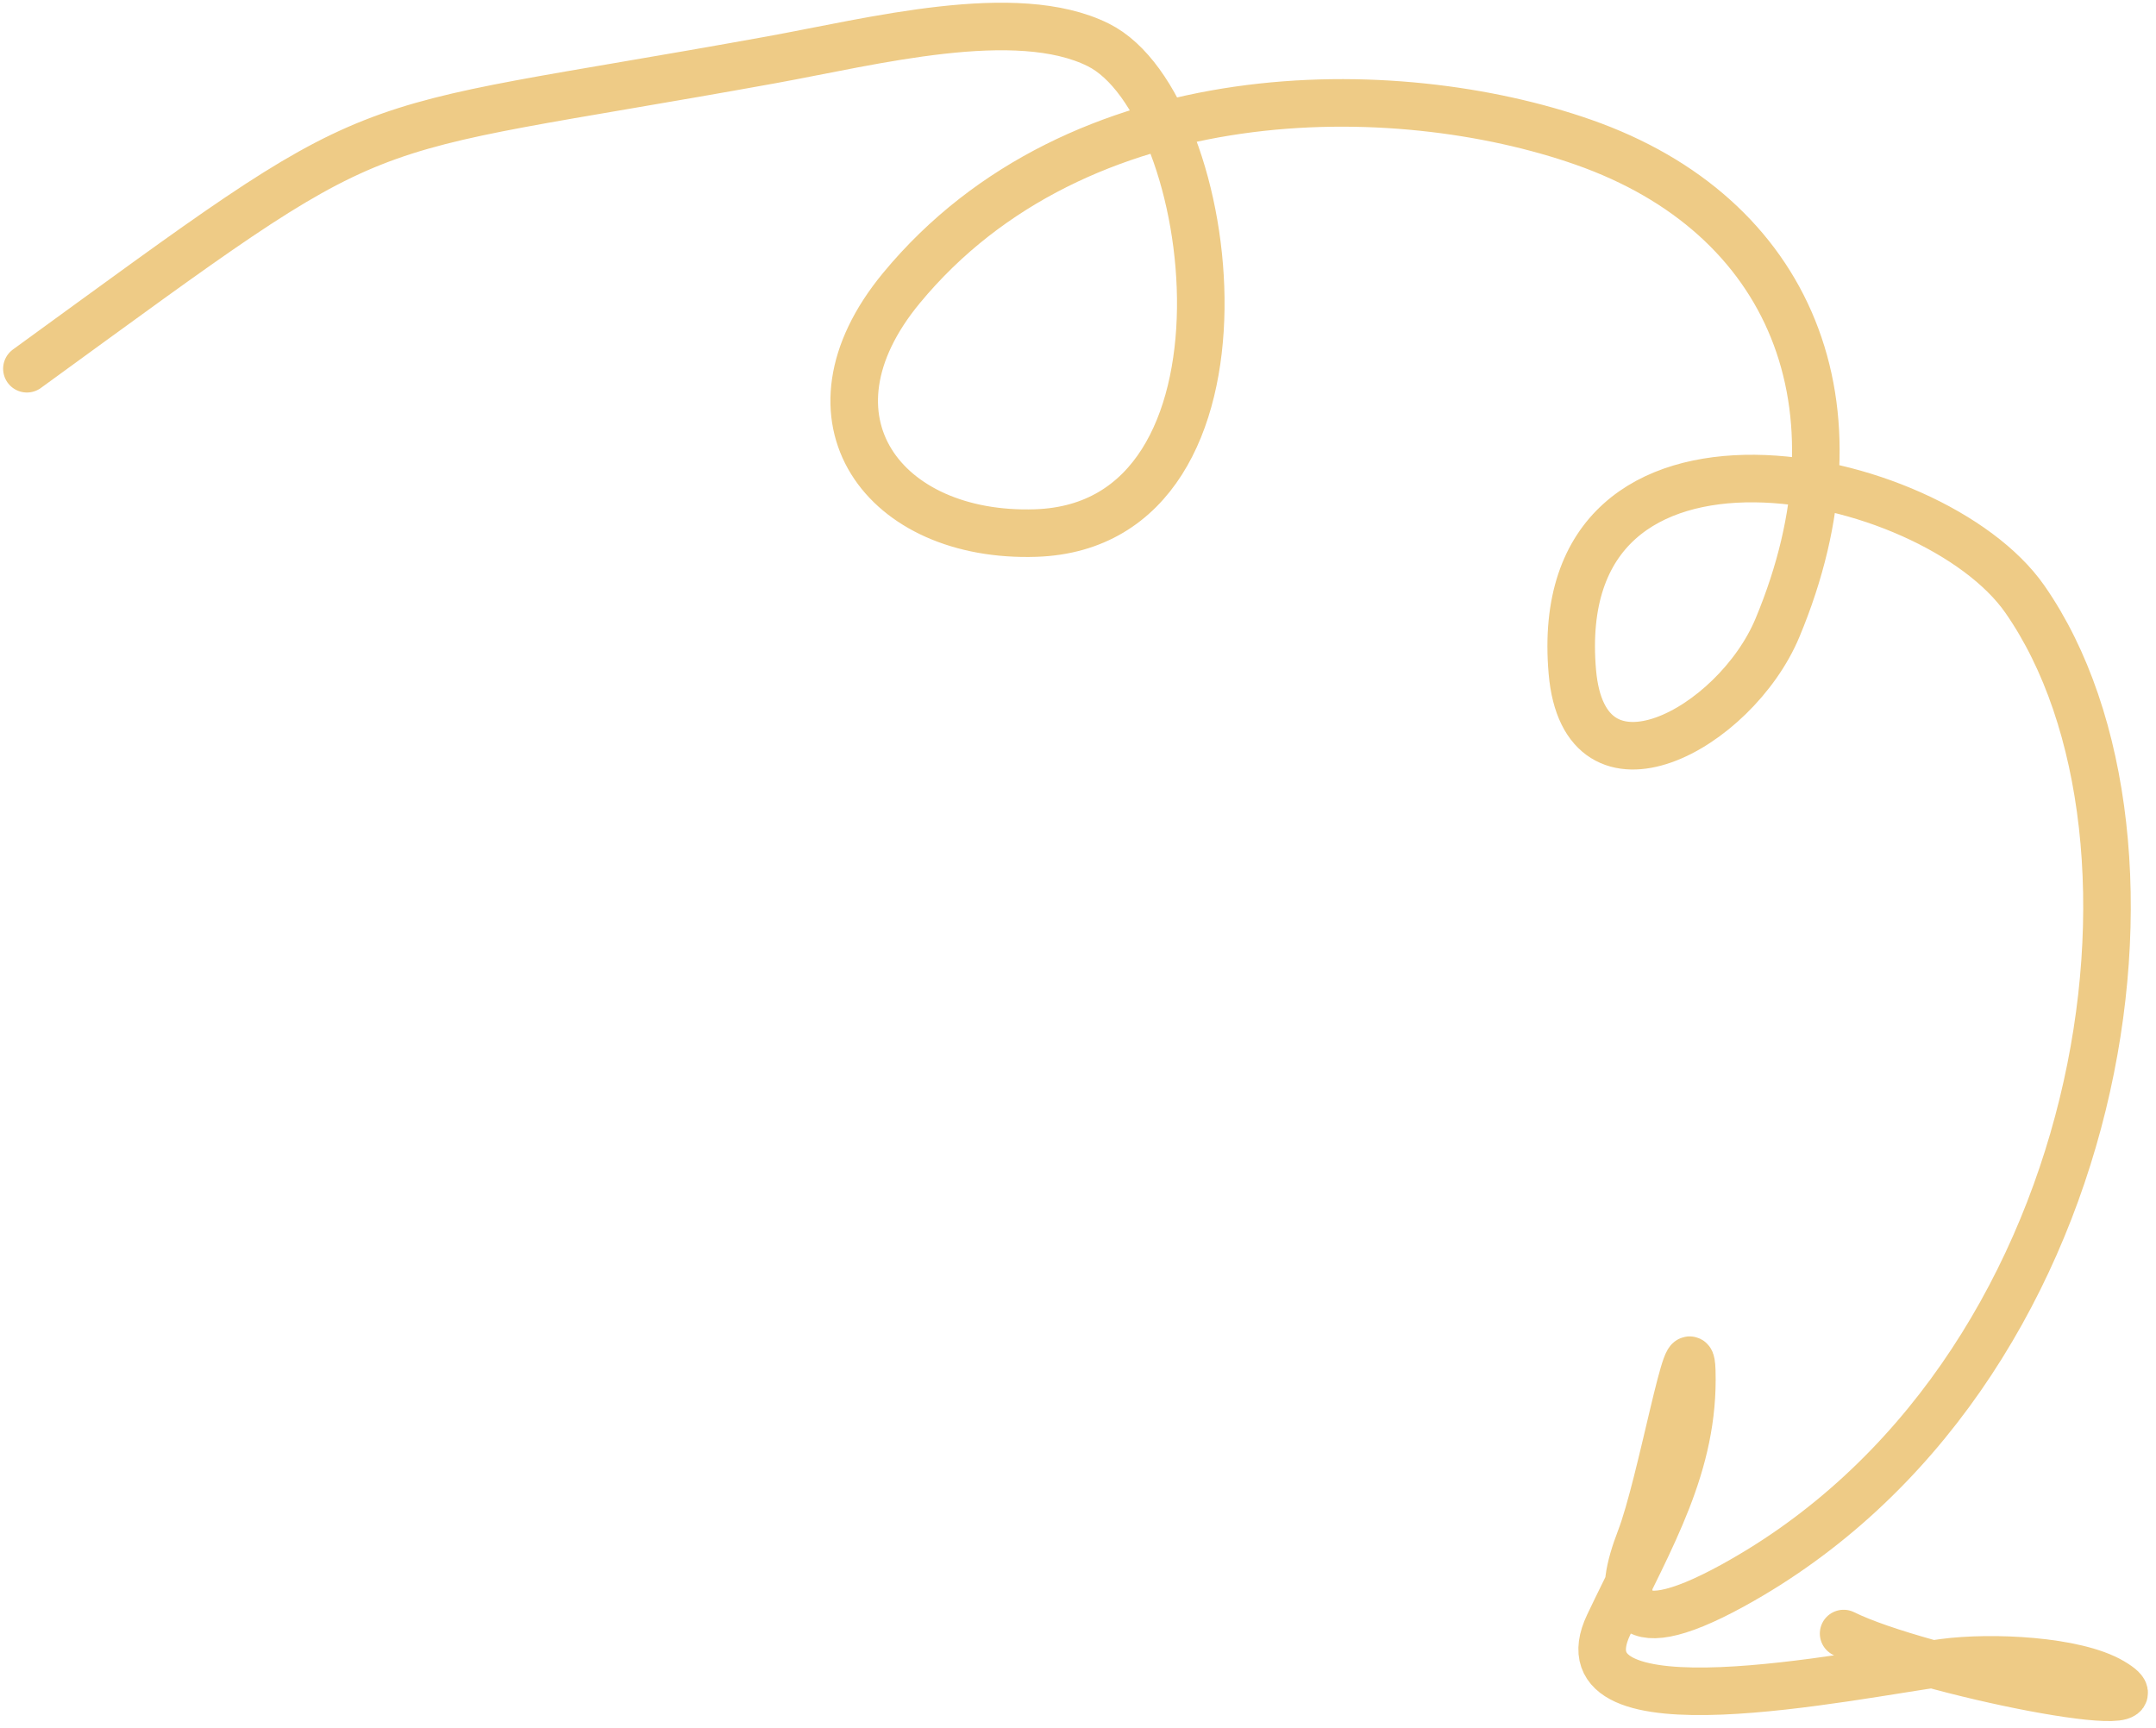 <svg width="136" height="109" viewBox="0 0 136 109" fill="none" xmlns="http://www.w3.org/2000/svg">
<path d="M1.697 23.263C25.351 6.073 20.607 8.858 48.629 3.779C55.029 2.619 64.088 0.25 69.278 2.831C76.937 6.639 80.174 33.132 65.338 33.629C55.751 33.95 50.065 26.403 56.861 18.174C68.005 4.68 88.012 4.807 99.894 8.977C112.975 13.567 117.966 25.589 112.124 39.601C109.455 46.003 99.944 51.155 99.183 42.388C97.618 24.357 121.894 29.424 127.729 37.803C138.238 52.893 133.079 86.962 109.316 100.02C101.886 104.102 102.121 100.587 103.462 97.109C104.823 93.579 106.613 83.081 106.716 86.479C106.896 92.421 104.108 96.96 101.473 102.508C98.074 109.663 116.788 105.667 122.597 104.894C125.646 104.489 130.927 104.744 133.221 106.095C137.751 108.761 121.07 105.432 116.295 103.058" stroke="#EECB86" stroke-width="3" stroke-linecap="round" stroke-linejoin="round"/>
</svg>
